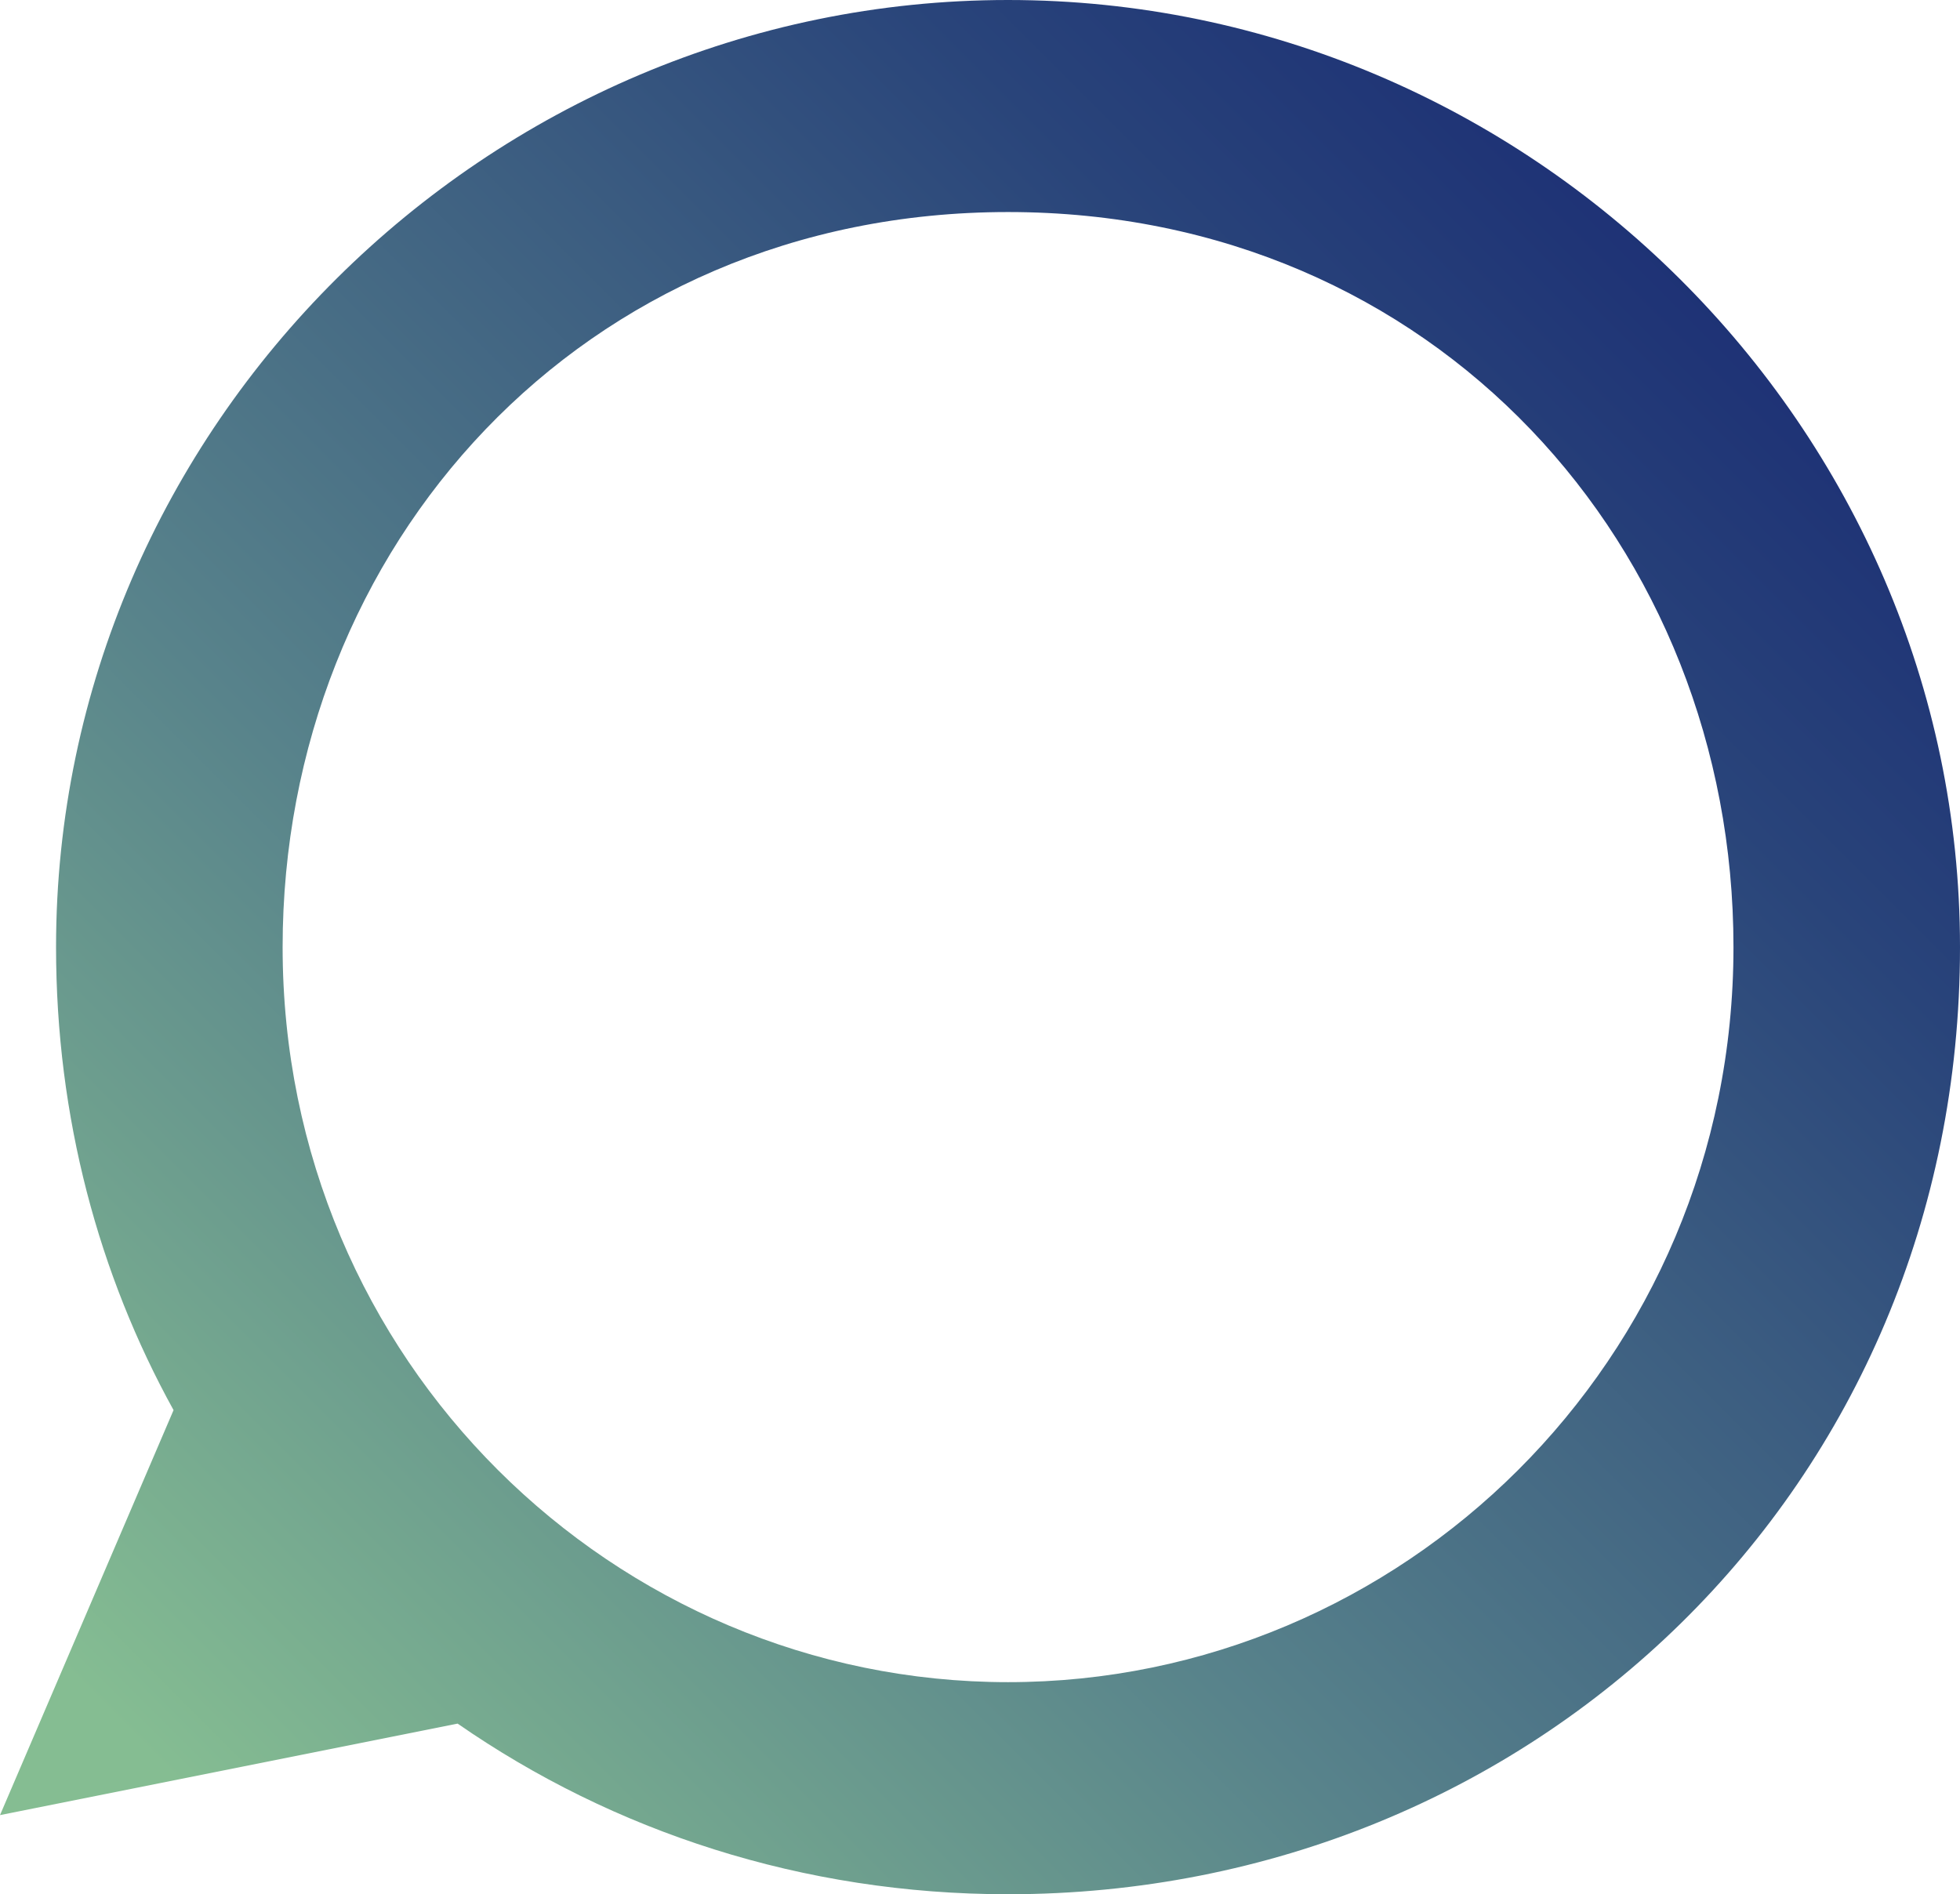 <?xml version="1.0" encoding="utf-8"?>
<!-- Generator: Adobe Illustrator 16.0.0, SVG Export Plug-In . SVG Version: 6.00 Build 0)  -->
<!DOCTYPE svg PUBLIC "-//W3C//DTD SVG 1.1//EN" "http://www.w3.org/Graphics/SVG/1.1/DTD/svg11.dtd">
<svg version="1.1" id="レイヤー_1" xmlns="http://www.w3.org/2000/svg" xmlns:xlink="http://www.w3.org/1999/xlink" x="0px"
	 y="0px" width="47.138px" height="45.56px" viewBox="0 0 47.138 45.56" enable-background="new 0 0 47.138 45.56"
	 xml:space="preserve">
<linearGradient id="SVGID_1_" gradientUnits="userSpaceOnUse" x1="4.237" y1="42.895" x2="42.153" y2="4.979">
	<stop  offset="0" style="stop-color:#85BD92"/>
	<stop  offset="0.36" style="stop-color:#58838B"/>
	<stop  offset="0.802" style="stop-color:#29447A"/>
	<stop  offset="1" style="stop-color:#1B2D74"/>
</linearGradient>
<path fill="url(#SVGID_1_)" d="M24.243,0C11.724,0,1.348,10.26,1.348,22.78c0,4.1,1.028,7.879,2.826,11.136L0,43.657l11.006-2.201
	c3.741,2.595,8.302,4.104,13.237,4.104c12.637,0,22.895-9.796,22.895-22.78C47.138,10.26,36.764,0,24.243,0z M24.243,40.459
	c-9.448,0-17.446-7.709-17.446-17.679c0-9.623,7.188-17.68,17.446-17.68c10.26,0,17.447,8.057,17.447,17.68
	C41.69,32.75,33.69,40.459,24.243,40.459z"/>
</svg>
